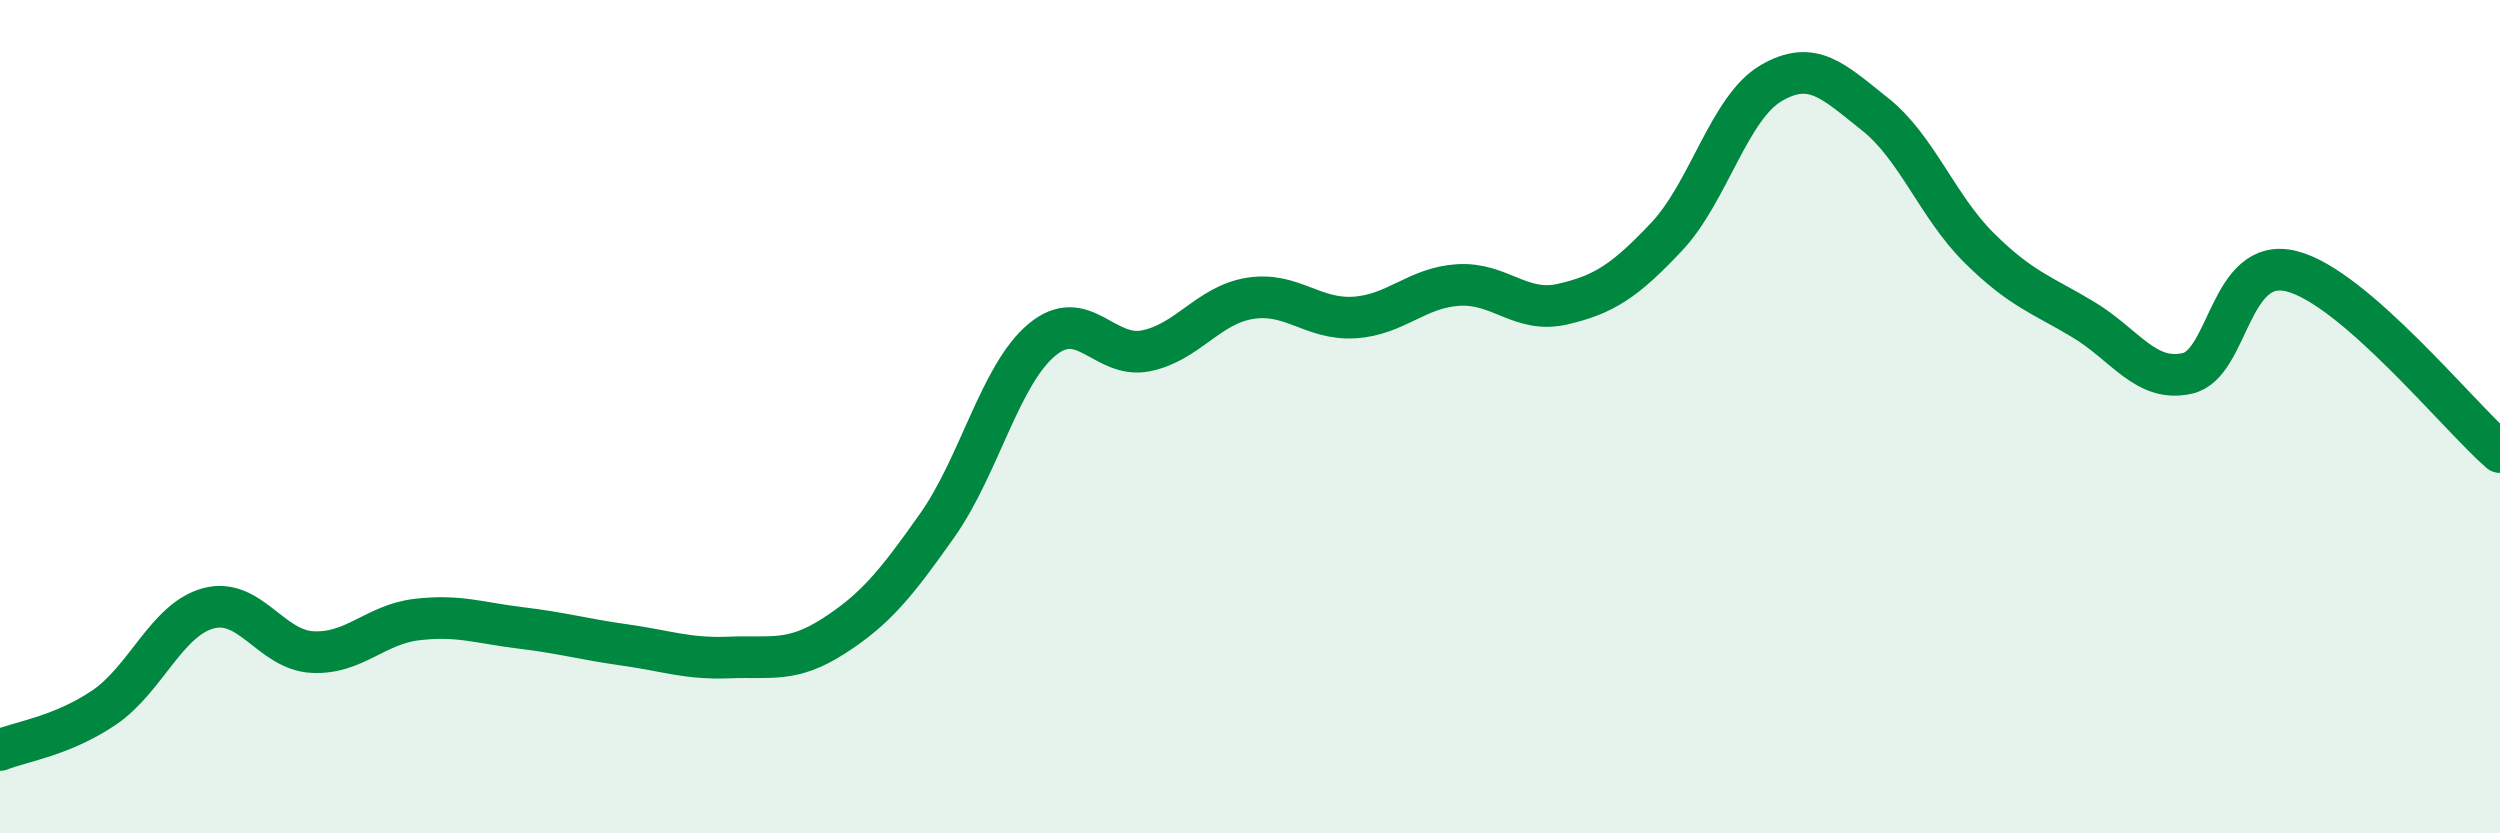 
    <svg width="60" height="20" viewBox="0 0 60 20" xmlns="http://www.w3.org/2000/svg">
      <path
        d="M 0,18 C 0.5,17.8 1.5,17.66 2.5,16.98 C 3.5,16.3 4,14.87 5,14.6 C 6,14.33 6.5,15.6 7.5,15.65 C 8.5,15.7 9,14.99 10,14.87 C 11,14.75 11.5,14.95 12.5,15.07 C 13.5,15.19 14,15.34 15,15.48 C 16,15.62 16.5,15.82 17.5,15.78 C 18.5,15.74 19,15.91 20,15.27 C 21,14.63 21.5,14.02 22.5,12.6 C 23.5,11.18 24,9 25,8.16 C 26,7.32 26.5,8.62 27.5,8.42 C 28.5,8.22 29,7.32 30,7.16 C 31,7 31.5,7.68 32.5,7.62 C 33.5,7.56 34,6.9 35,6.84 C 36,6.78 36.5,7.53 37.5,7.3 C 38.5,7.07 39,6.74 40,5.68 C 41,4.62 41.5,2.59 42.5,2 C 43.5,1.41 44,1.95 45,2.74 C 46,3.53 46.5,4.96 47.5,5.95 C 48.5,6.94 49,7.07 50,7.67 C 51,8.27 51.5,9.19 52.5,8.96 C 53.5,8.73 53.5,6.13 55,6.51 C 56.5,6.89 59,9.98 60,10.85L60 20L0 20Z"
        fill="#008740"
        opacity="0.1"
        stroke-linecap="round"
        stroke-linejoin="round"
      />
      <path
        d="M 0,18 C 0.5,17.8 1.5,17.66 2.5,16.98 C 3.5,16.3 4,14.87 5,14.6 C 6,14.33 6.5,15.6 7.5,15.65 C 8.5,15.7 9,14.99 10,14.87 C 11,14.75 11.5,14.95 12.5,15.07 C 13.5,15.19 14,15.34 15,15.48 C 16,15.62 16.5,15.82 17.5,15.78 C 18.5,15.74 19,15.91 20,15.27 C 21,14.63 21.5,14.02 22.5,12.6 C 23.5,11.18 24,9 25,8.16 C 26,7.32 26.5,8.62 27.5,8.42 C 28.5,8.22 29,7.32 30,7.16 C 31,7 31.5,7.68 32.5,7.62 C 33.5,7.56 34,6.9 35,6.84 C 36,6.78 36.5,7.53 37.5,7.3 C 38.5,7.07 39,6.74 40,5.68 C 41,4.62 41.5,2.59 42.5,2 C 43.5,1.41 44,1.95 45,2.74 C 46,3.53 46.5,4.96 47.5,5.95 C 48.5,6.94 49,7.07 50,7.67 C 51,8.27 51.5,9.19 52.5,8.96 C 53.5,8.73 53.5,6.13 55,6.51 C 56.5,6.89 59,9.98 60,10.85"
        stroke="#008740"
        stroke-width="1"
        fill="none"
        stroke-linecap="round"
        stroke-linejoin="round"
      />
    </svg>
  